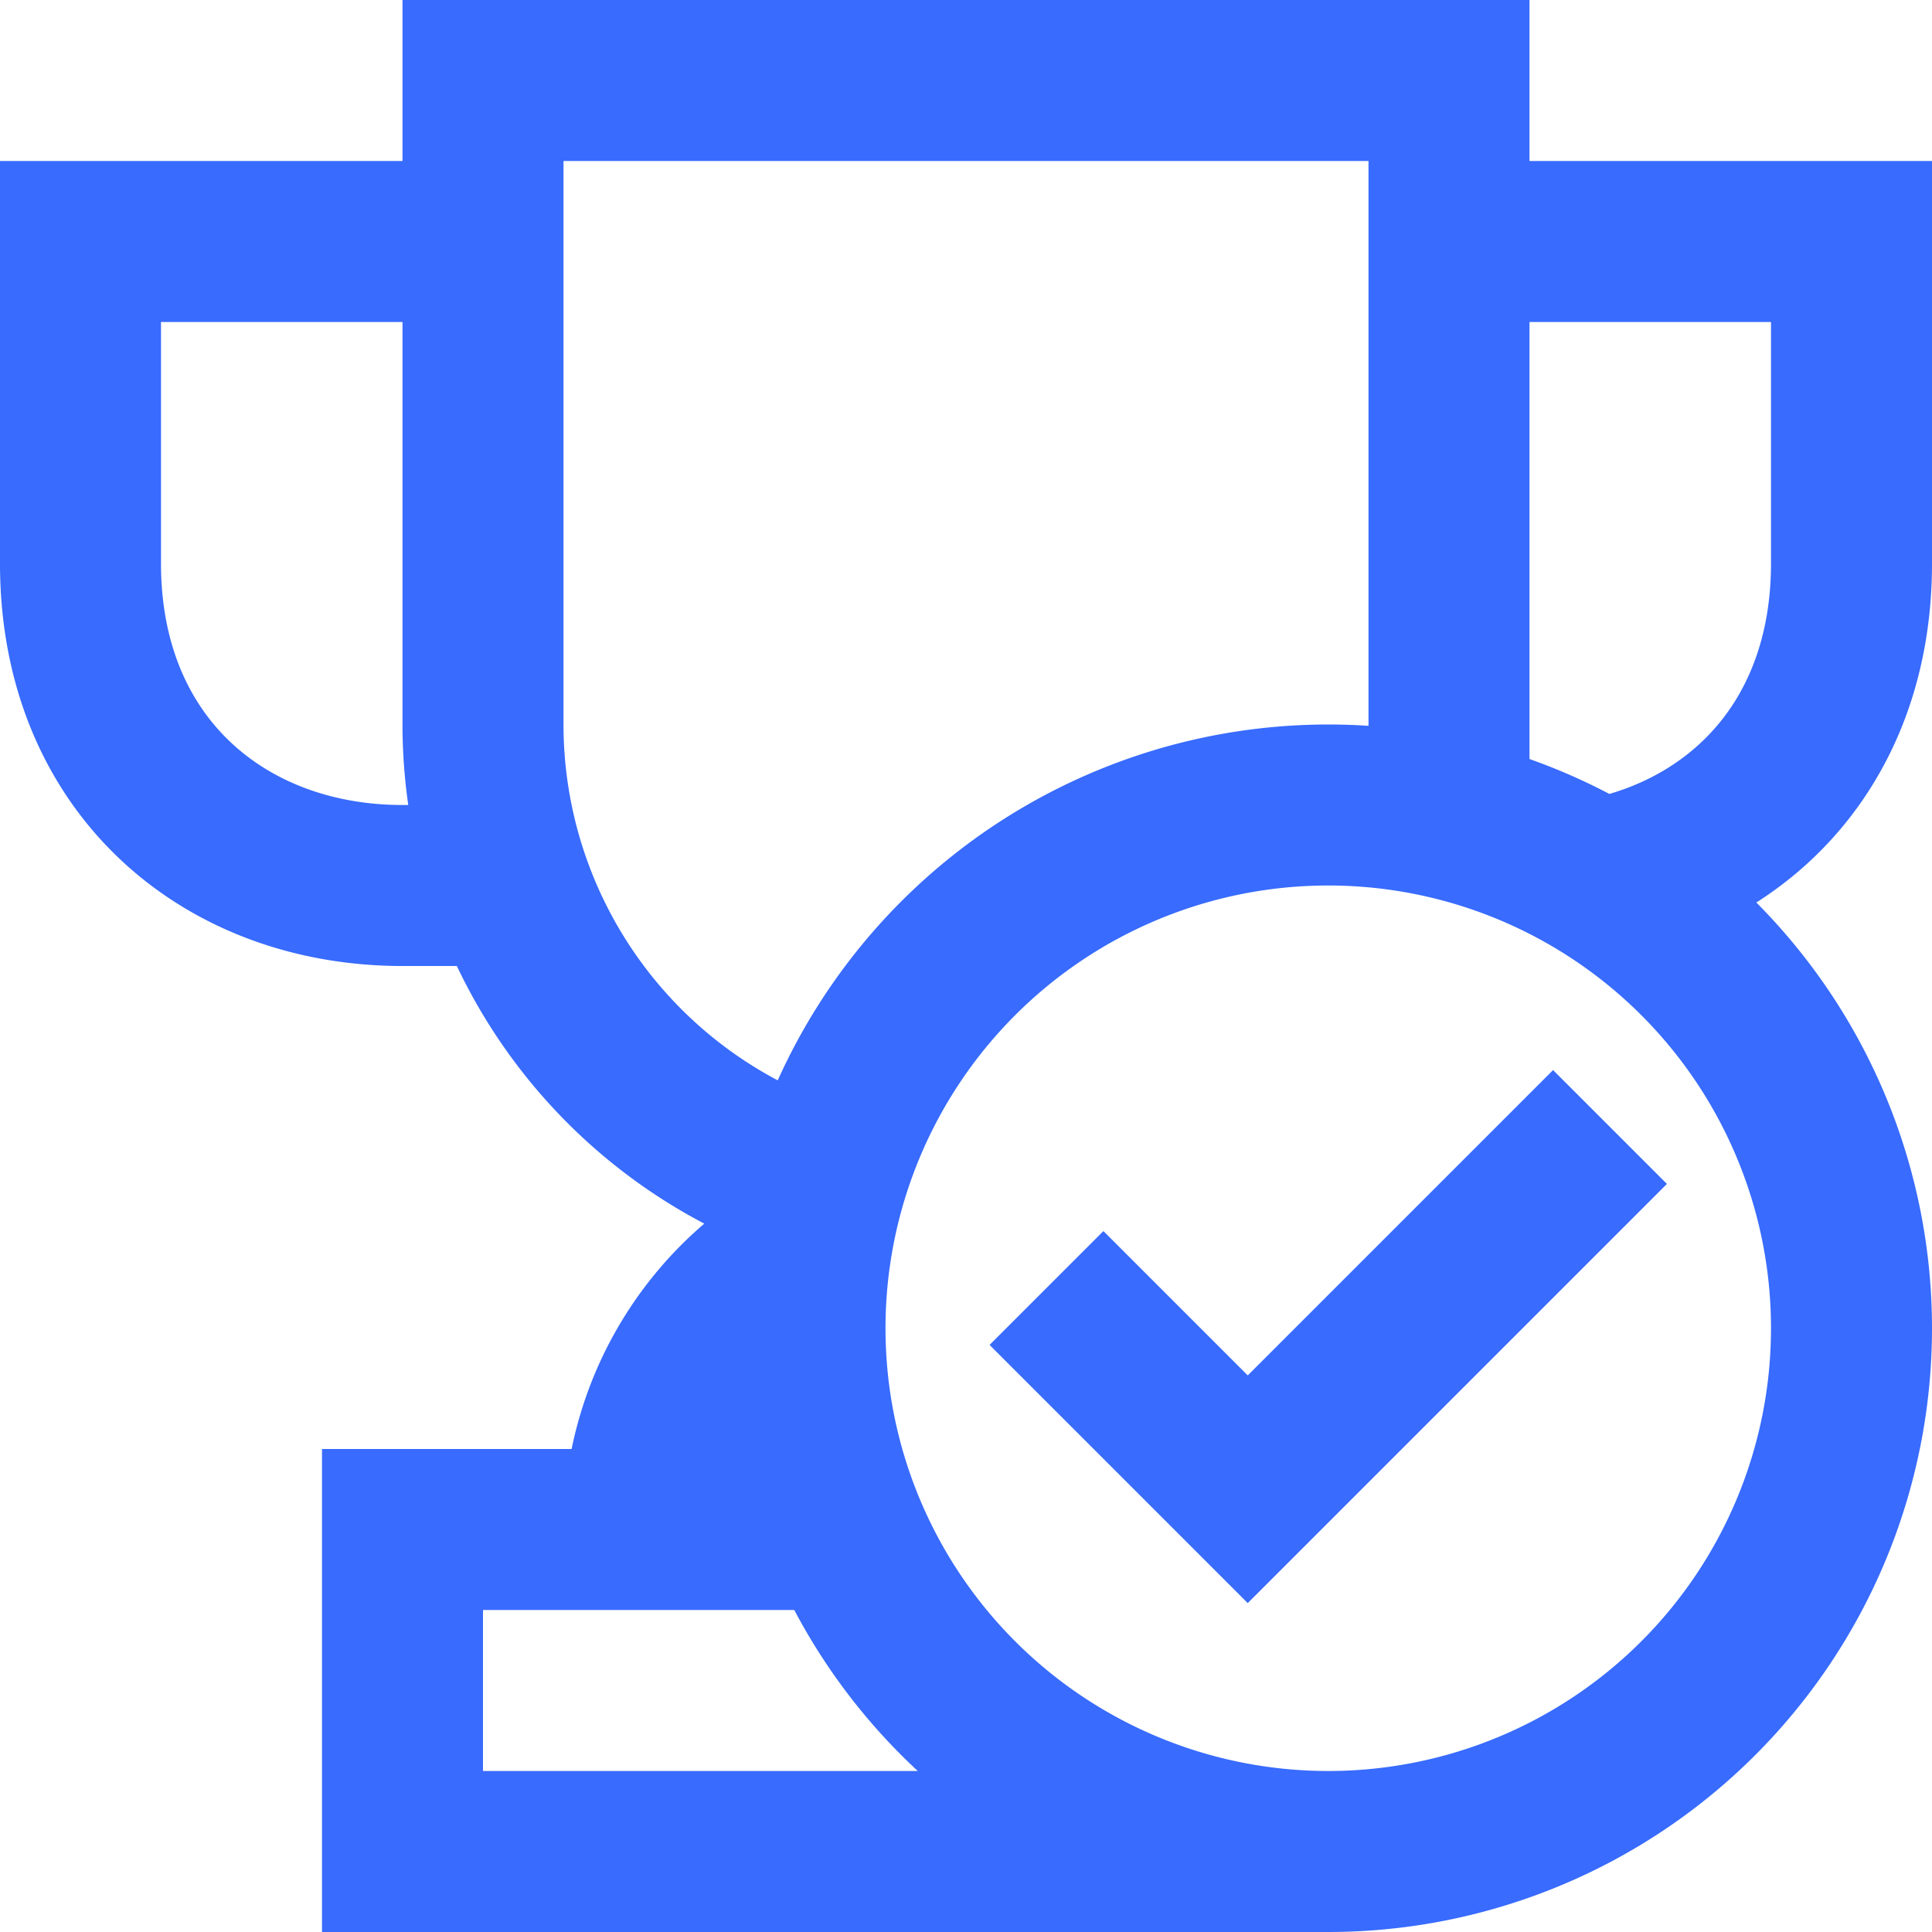 <svg xmlns="http://www.w3.org/2000/svg" width="128" height="128" viewBox="0 0 24 24"><path fill="none" stroke="#386bfe" stroke-width="2" d="M10.325 14.763A6.002 6.002 0 0 1 6 9V1h12v9M6 3H1v4c0 2.509 1.791 4 4 4h1m14.034-.115C21.742 10.49 23 9.103 23 7V3h-5m-8 16H5v4h11.5m0-13a6.5 6.5 0 1 0 0 13a6.5 6.5 0 0 0 0-13Zm3.5 4l-4.5 4.5L13 16m-2.794-.576A4 4 0 0 0 8 19"></path></svg>